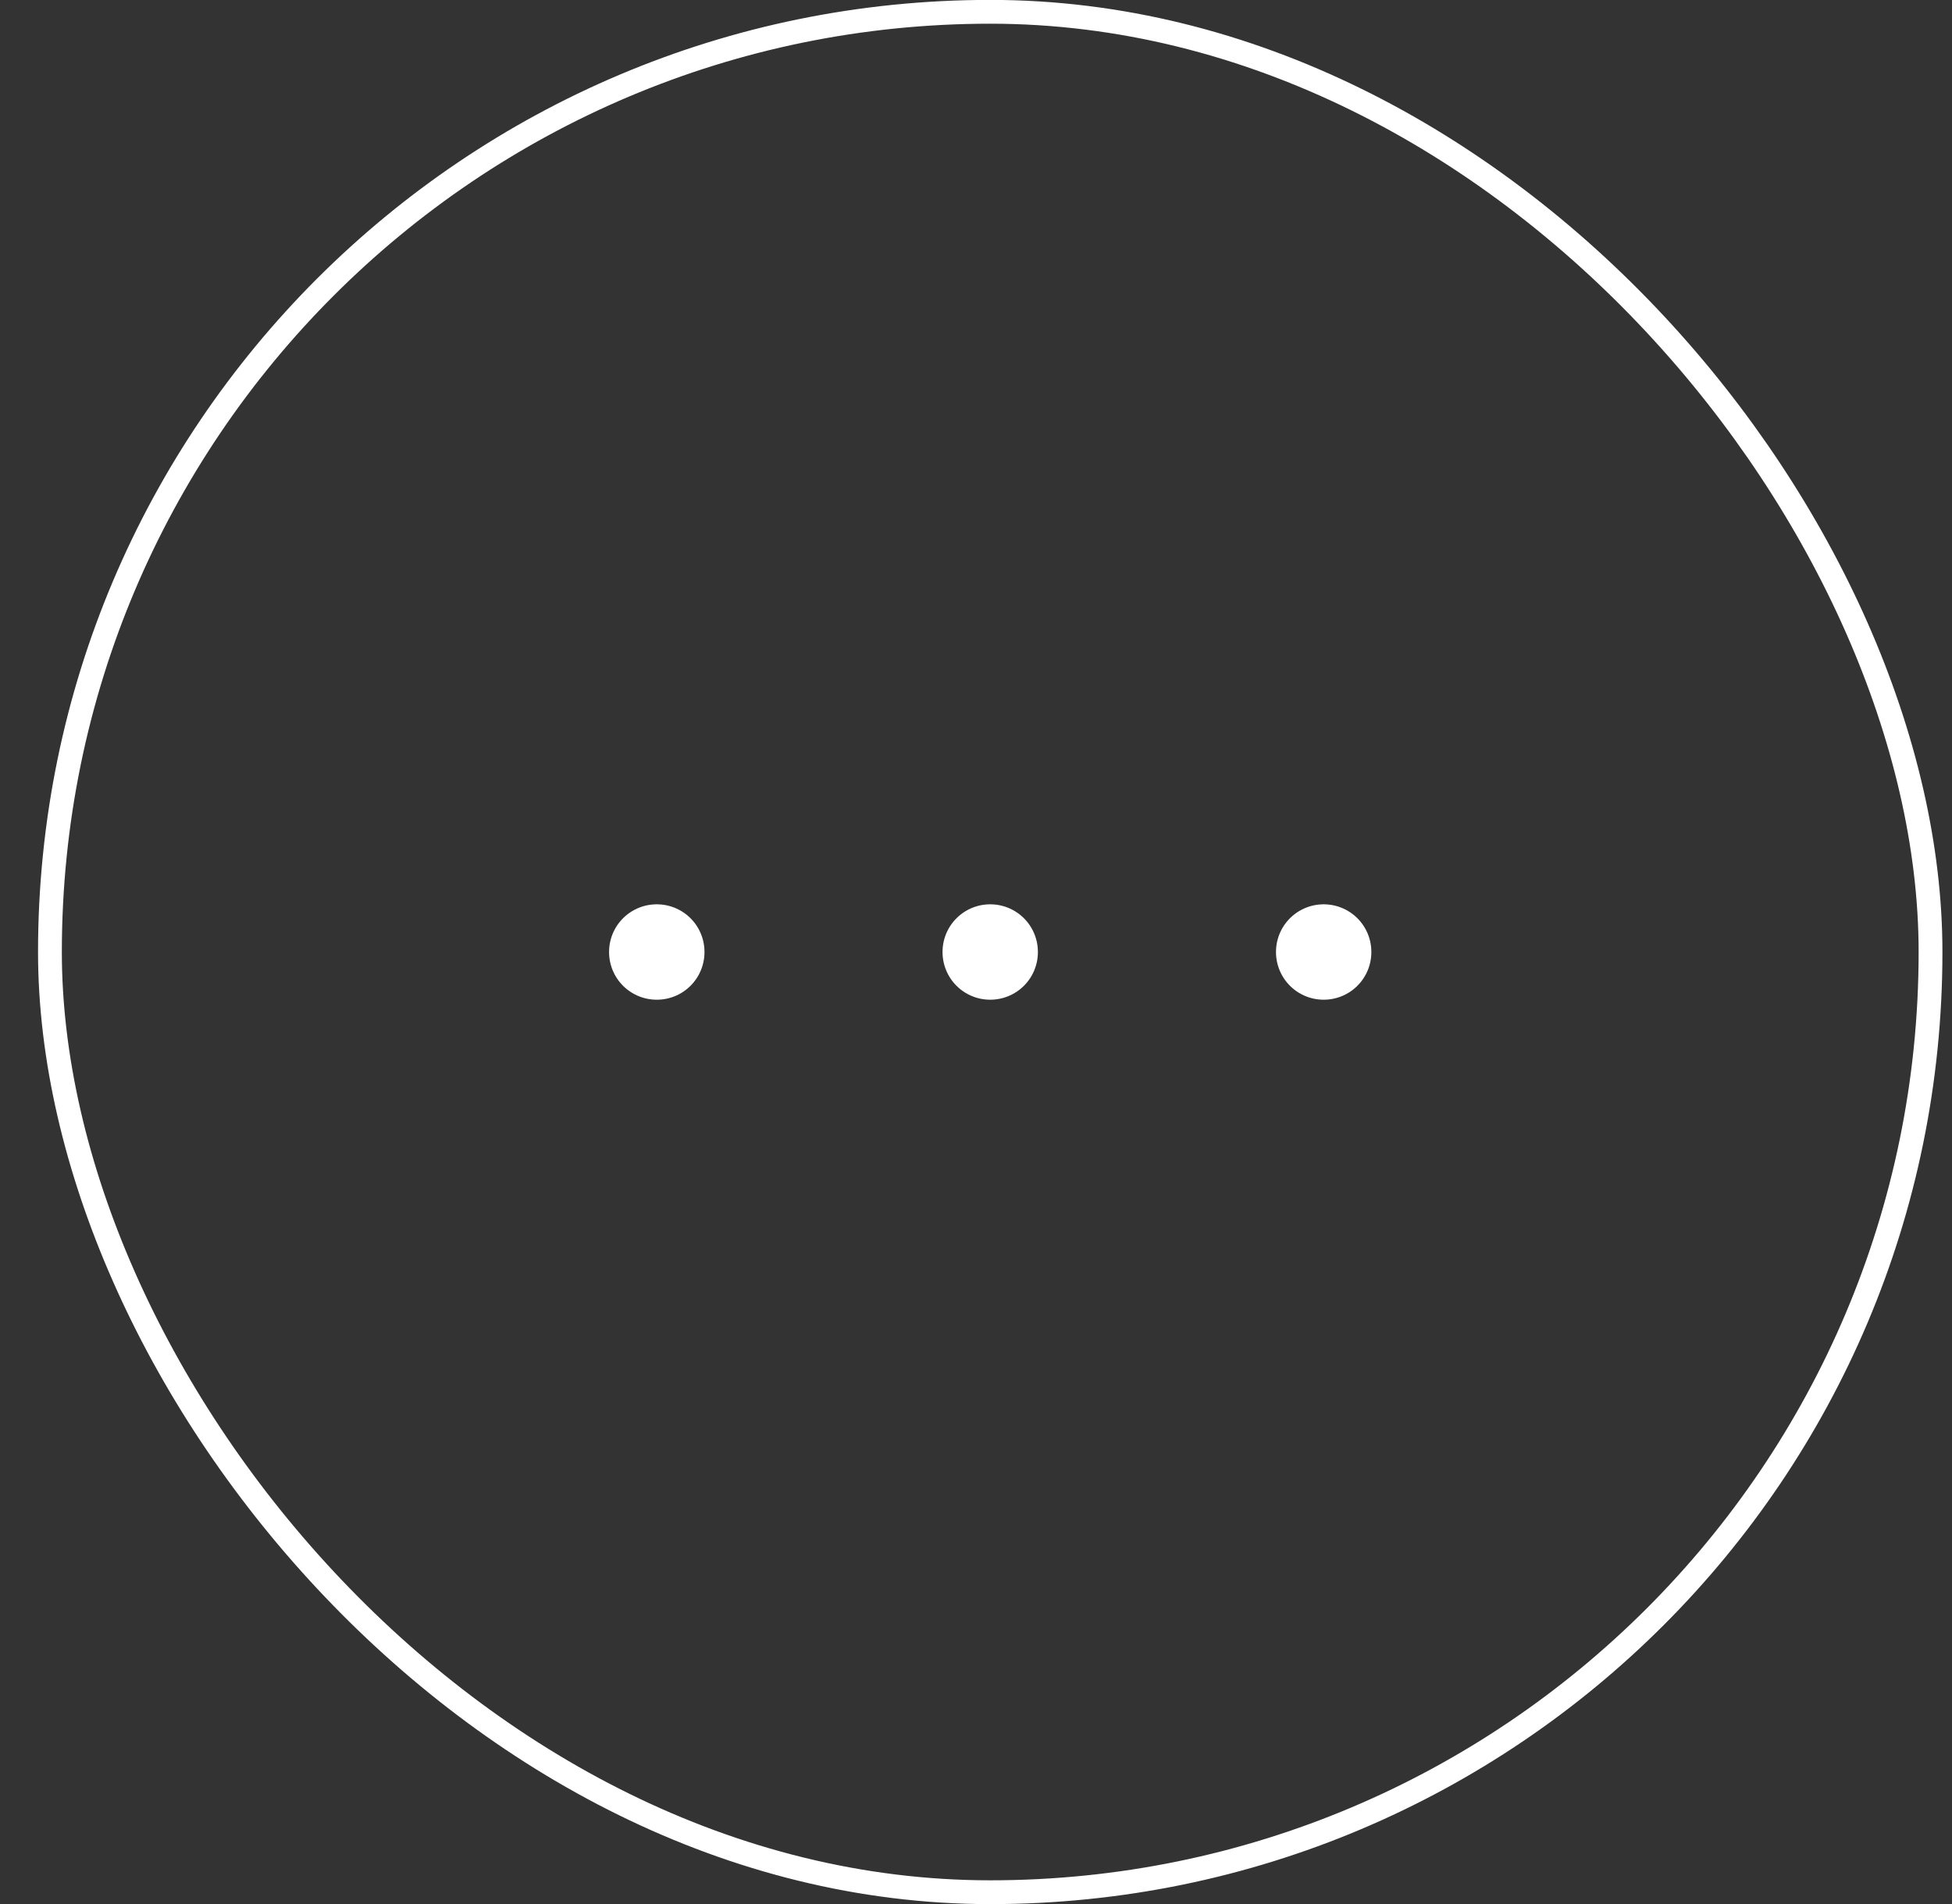 <svg xmlns="http://www.w3.org/2000/svg" width="41" height="40" viewBox="0 0 41 40" fill="none"><rect x="0" y="0" width="41" height="40" fill="#333333" stroke="none"/><rect x="1.049" y="0.248" width="39.5" height="39.504" rx="19.75" stroke="#ffffff" stroke-width="0.5"></rect><path d="M13.793 19.998H13.797V20.002H13.793V19.998Z" stroke="#ffffff" stroke-width="2" stroke-linecap="round" stroke-linejoin="round"></path><path d="M20.797 19.998H20.8V20.002H20.797V19.998Z" stroke="#ffffff" stroke-width="2" stroke-linecap="round" stroke-linejoin="round"></path><path d="M27.801 19.998H27.804V20.002H27.801V19.998Z" stroke="#ffffff" stroke-width="2" stroke-linecap="round" stroke-linejoin="round"></path></svg>